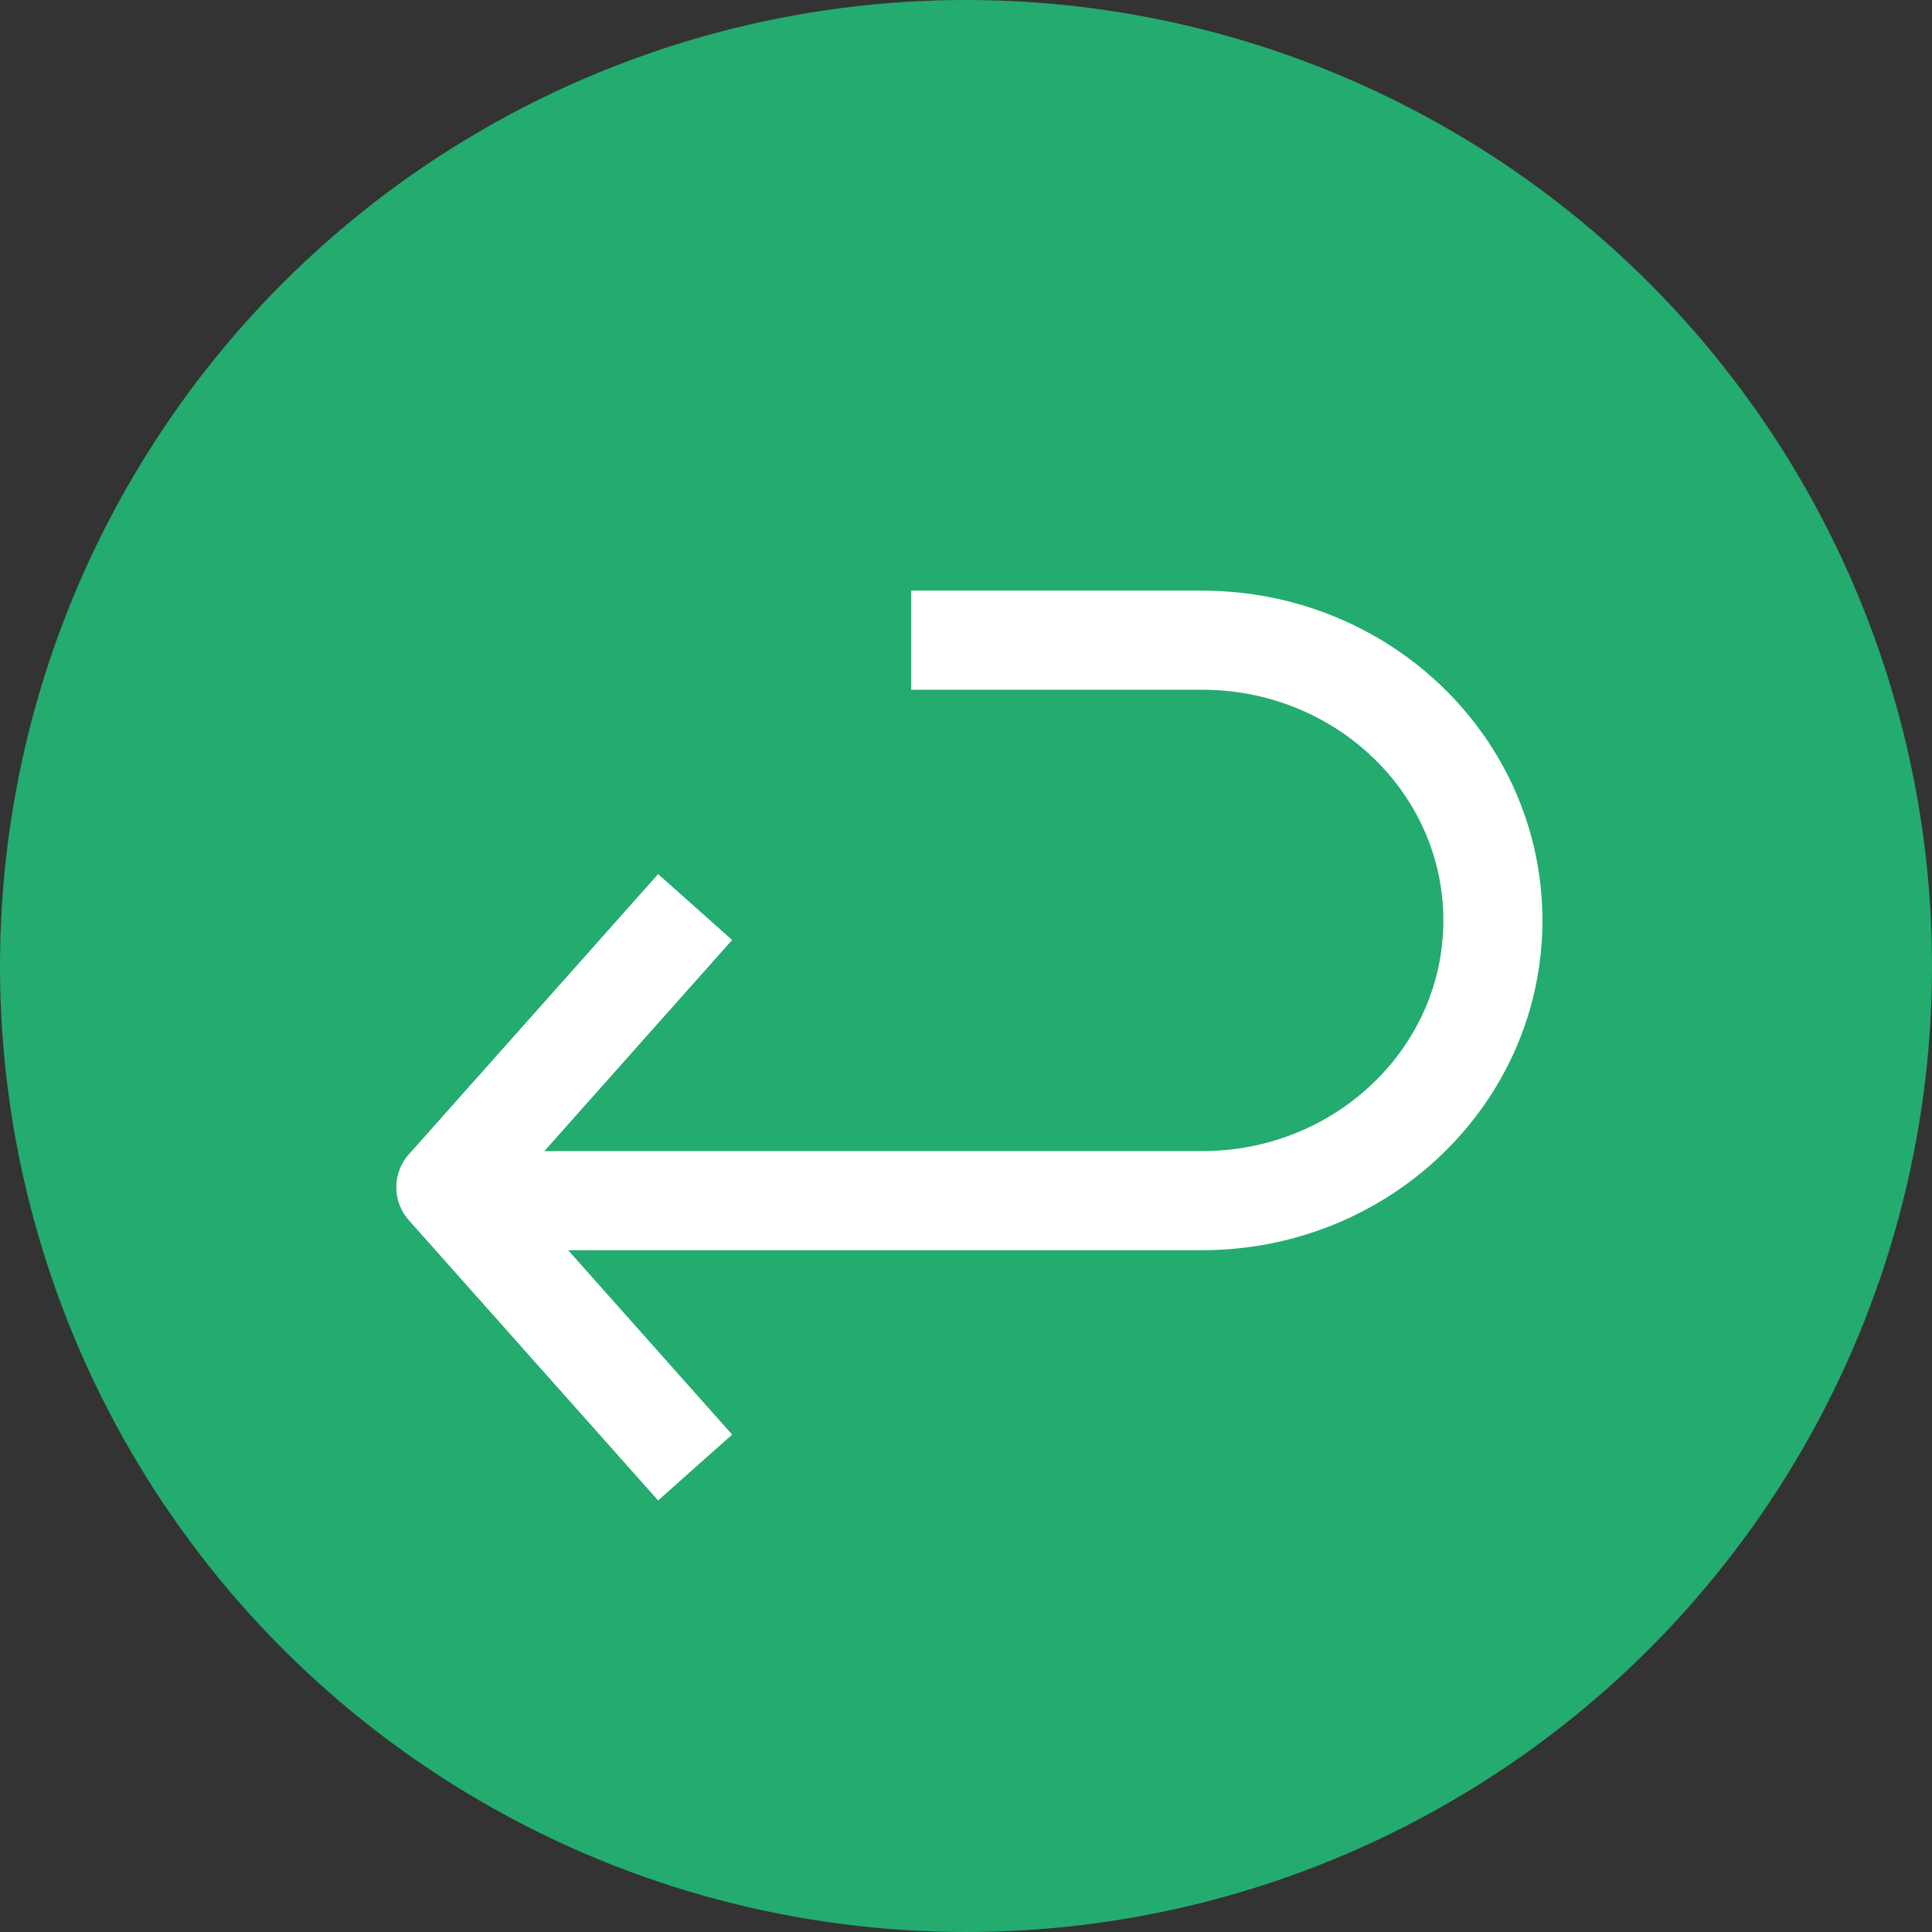 <?xml version="1.0" encoding="UTF-8" standalone="no"?>
<svg
   width="39"
   height="39"
   viewBox="0 0 39 39"
   fill="none"
   version="1.1"
   id="svg2"
   xmlns="http://www.w3.org/2000/svg"
   xmlns:svg="http://www.w3.org/2000/svg">
  <rect x="0" y="0" width="39" height="39" fill="#333333" stroke="none"/>
  <defs
     id="defs2" />
  <circle
     cx="19.5"
     cy="19.5"
     r="19.5"
     fill="#24ab70"
     id="circle1" />
  <path
     d="M 14.032,18.31 9,23.967 l 5.032,5.657"
     stroke="#ffffff"
     stroke-width="2"
     stroke-linejoin="round"
     id="path1" />
  <path
     d="m 18.394,12.923 h 5.871 c 3.243,0 5.871,2.533 5.871,5.657 0,3.124 -2.628,5.657 -5.871,5.657 H 9"
     stroke="#ffffff"
     stroke-width="2"
     stroke-linejoin="round"
     id="path2" />
</svg>
